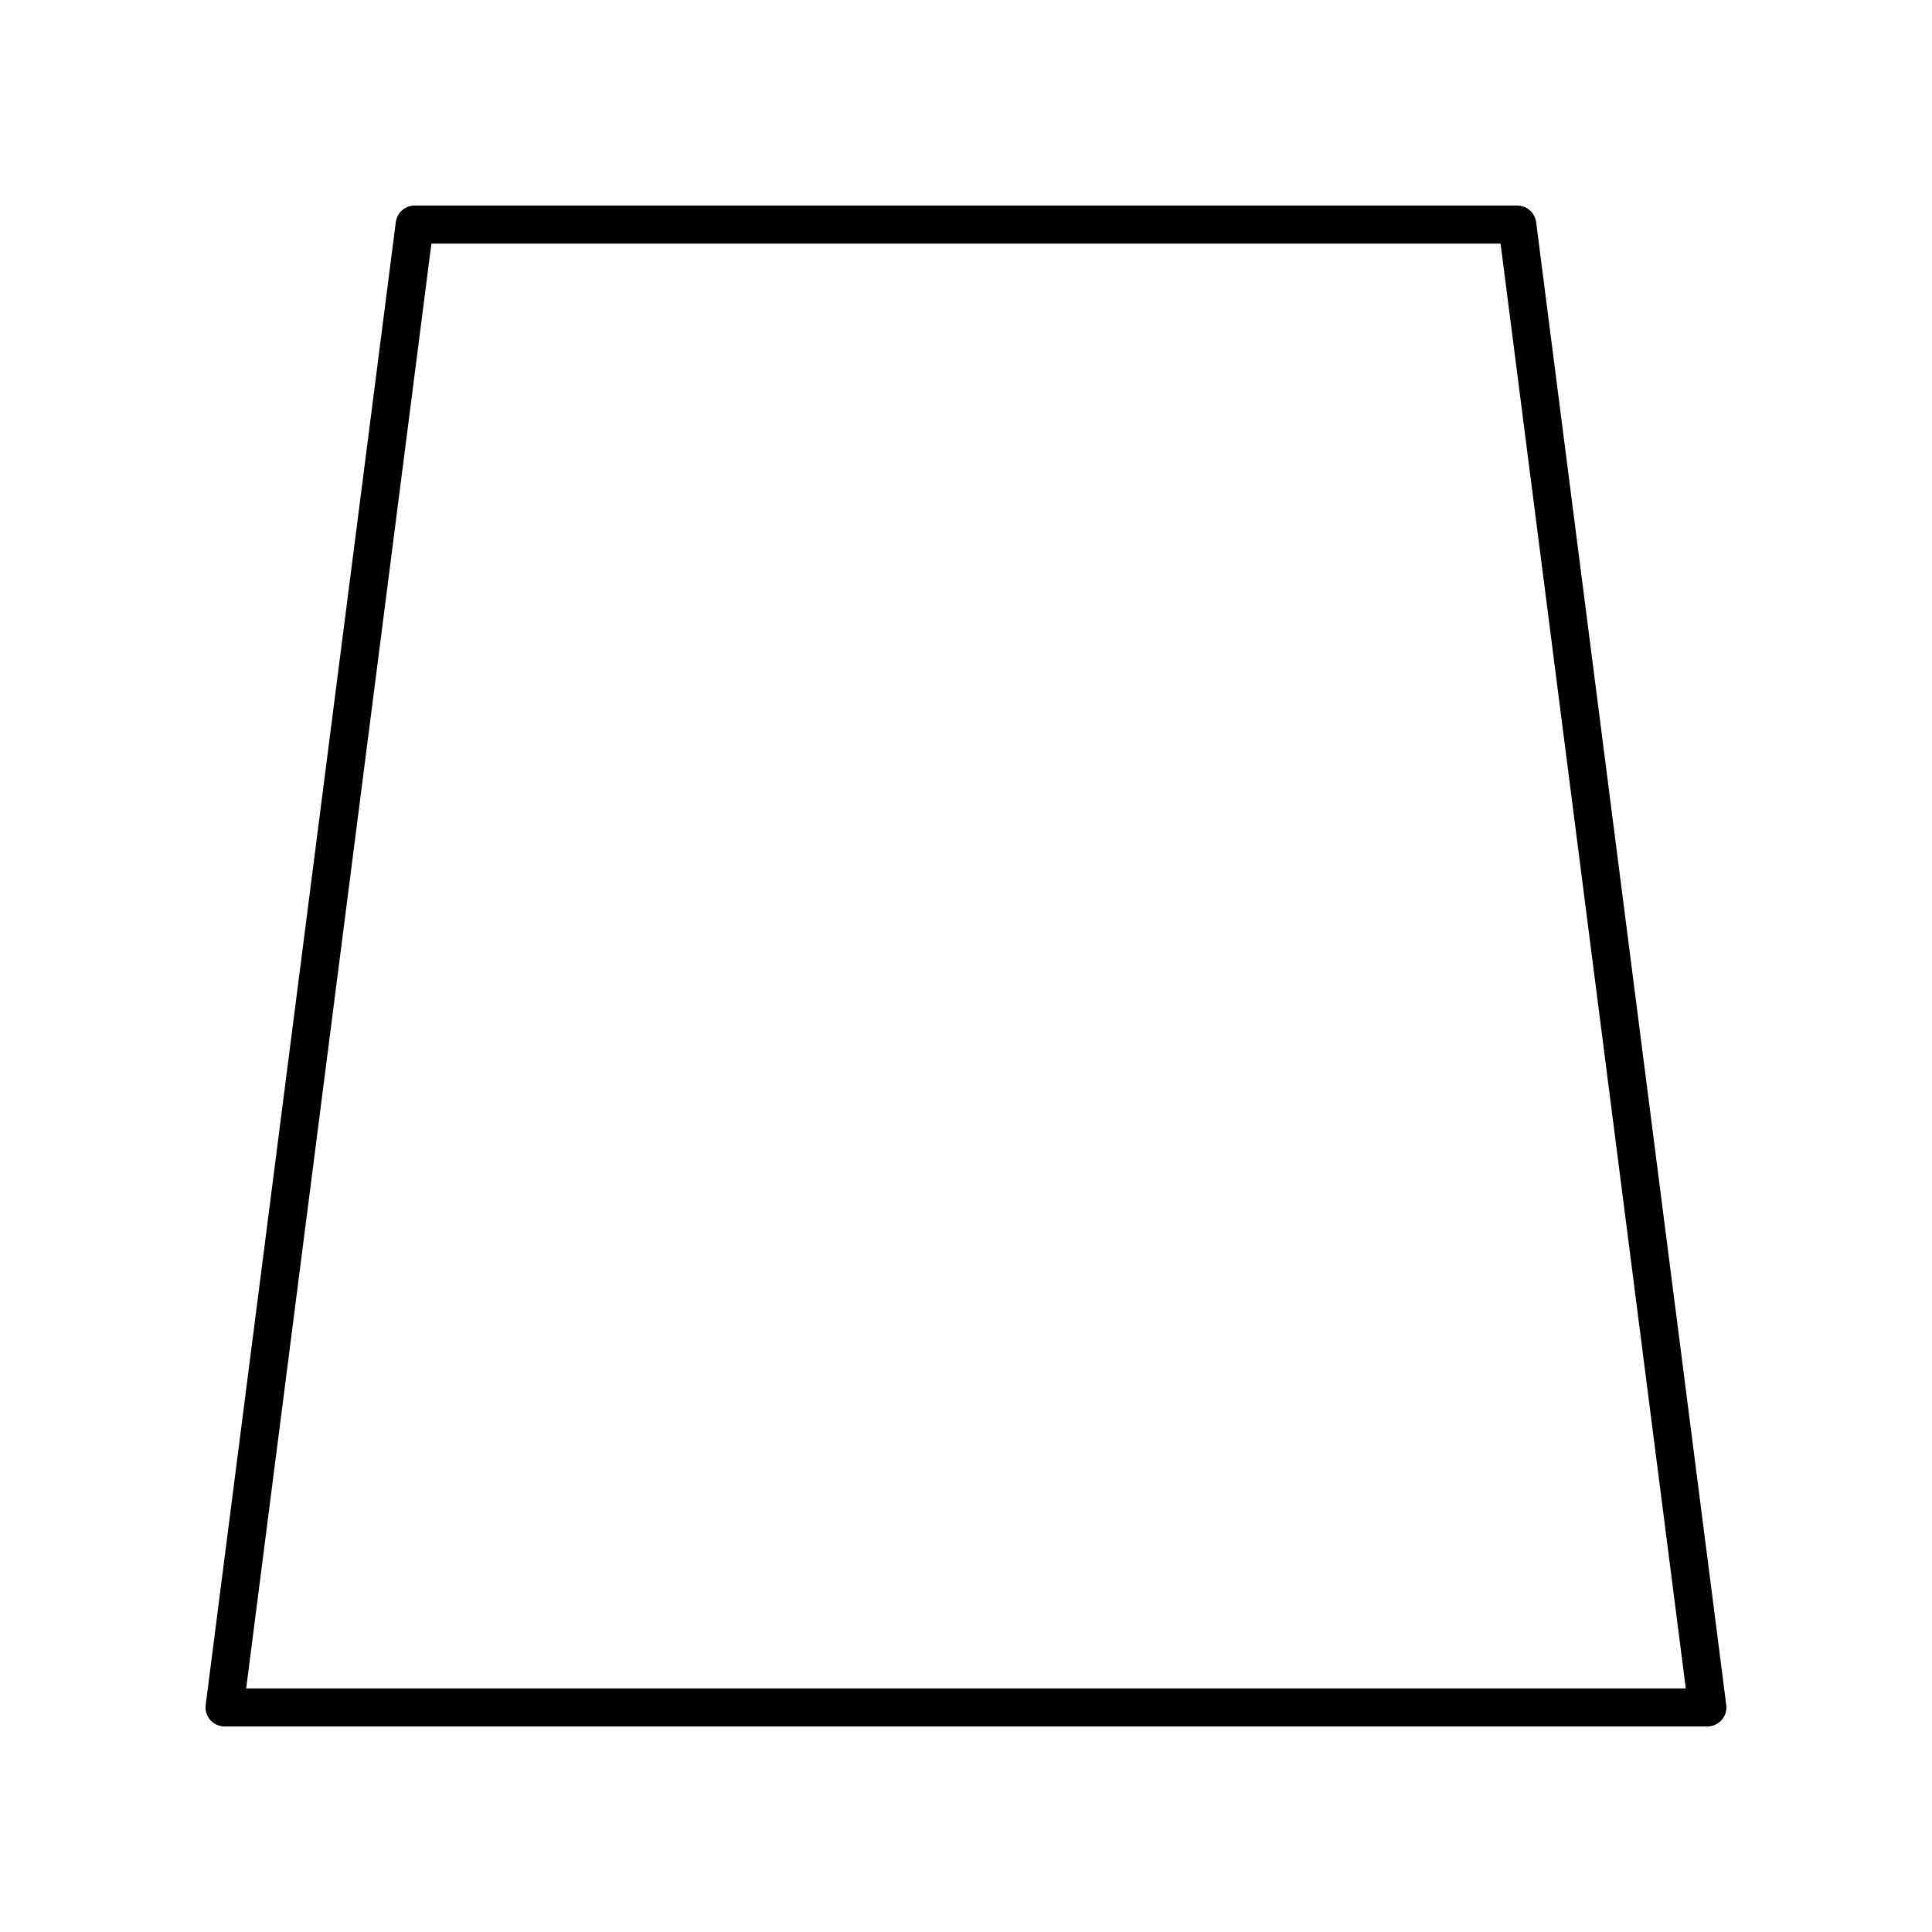 <?xml version="1.0" encoding="UTF-8"?>
<!-- Uploaded to: SVG Repo, www.svgrepo.com, Generator: SVG Repo Mixer Tools -->
<svg fill="#000000" width="800px" height="800px" version="1.1" viewBox="144 144 512 512" xmlns="http://www.w3.org/2000/svg">
 <path d="m546.1 198.48h-292.21c-2.535 0-4.676 1.883-5 4.398l-50.383 392.97c-0.184 1.434 0.262 2.879 1.215 3.969 0.961 1.082 2.34 1.707 3.785 1.707h392.97c1.445 0 2.824-0.621 3.785-1.711 0.953-1.086 1.398-2.535 1.215-3.969l-50.383-392.97c-0.324-2.512-2.465-4.394-5-4.394zm-336.86 392.97 49.086-382.89h283.34l49.086 382.89z"/>
</svg>